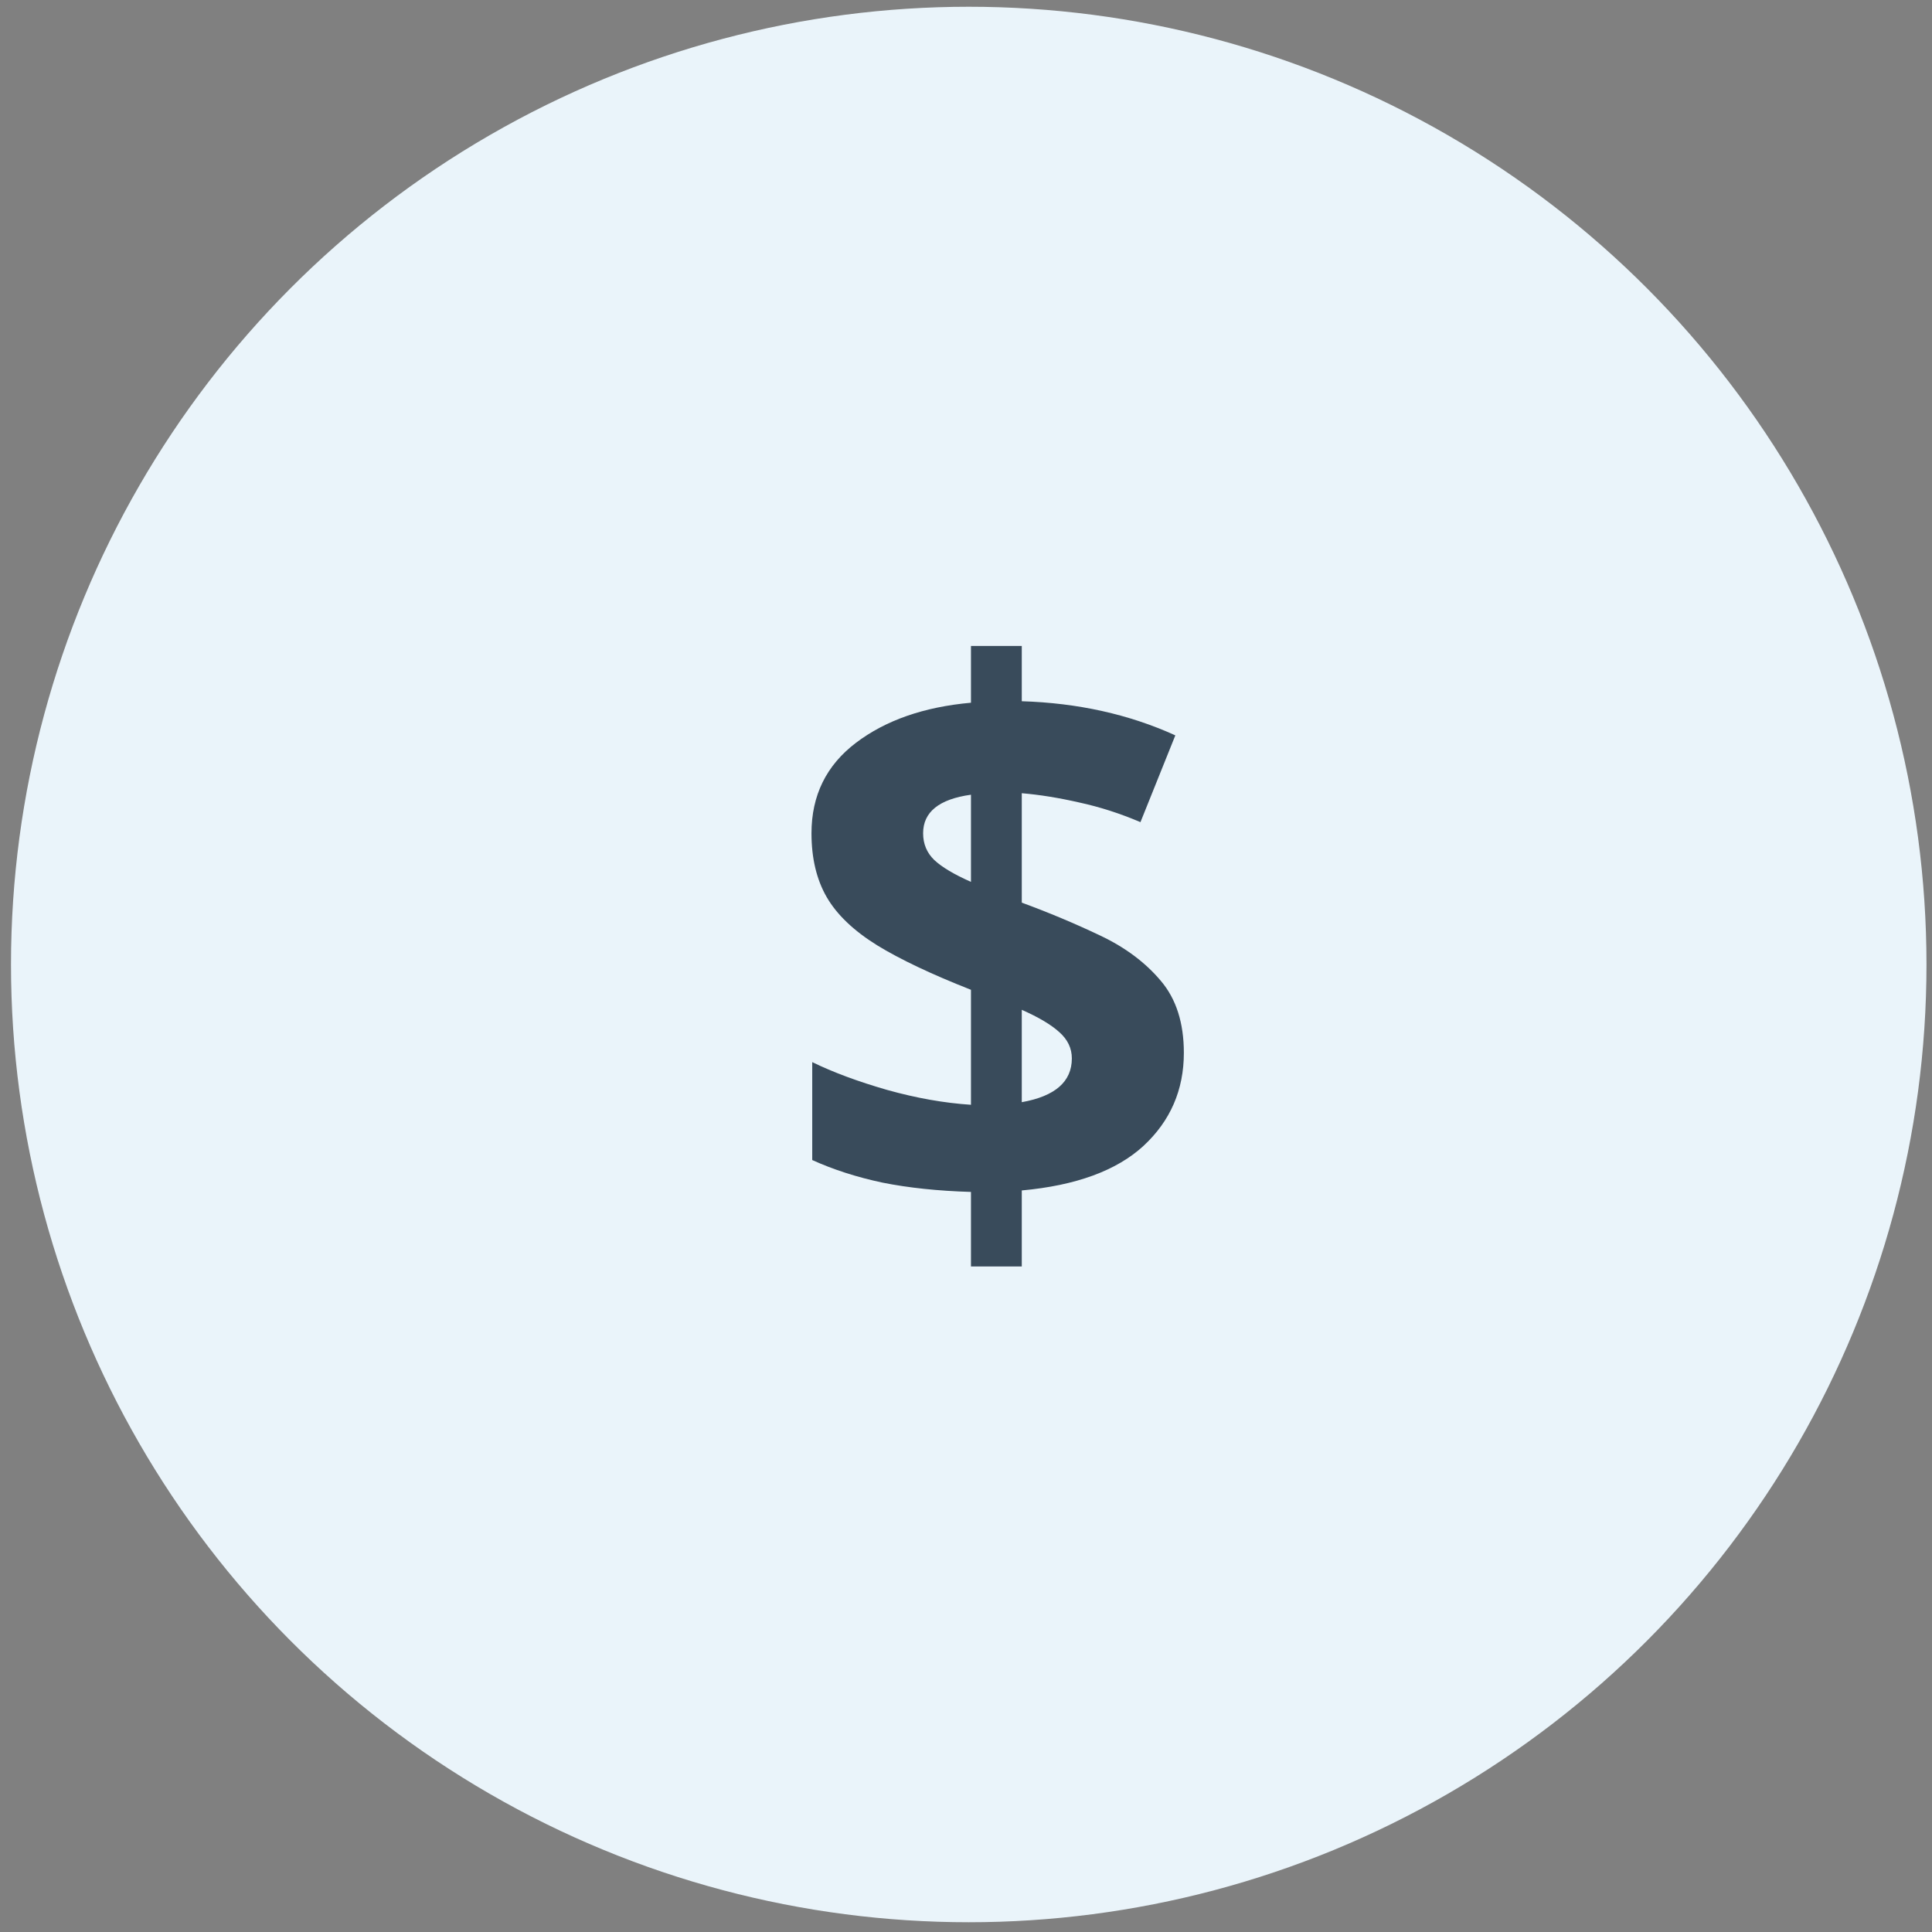 <?xml version="1.0" encoding="UTF-8"?> <svg xmlns="http://www.w3.org/2000/svg" width="117" height="117" viewBox="0 0 117 117" fill="none"><rect x="0" y="0" width="117" height="117" fill="#808080" stroke="none"/><circle cx="58.666" cy="58.409" r="58" fill="#EAF4FA"></circle><path d="M61.878 72.092V76.697H58.801V72.182C56.809 72.122 55.027 71.935 53.455 71.621C51.898 71.291 50.475 70.835 49.188 70.251V64.321C50.445 64.935 51.958 65.496 53.725 66.005C55.492 66.499 57.184 66.799 58.801 66.904V59.941C56.405 58.998 54.511 58.099 53.118 57.246C51.696 56.362 50.677 55.389 50.063 54.326C49.45 53.263 49.143 51.975 49.143 50.462C49.143 48.171 50.041 46.345 51.838 44.982C53.635 43.619 55.956 42.811 58.801 42.556V39.12H61.878V42.466C65.277 42.571 68.377 43.26 71.177 44.533L69.065 49.789C67.838 49.264 66.602 48.868 65.359 48.598C64.117 48.314 62.956 48.127 61.878 48.037V54.663C63.51 55.262 65.097 55.928 66.64 56.662C68.152 57.38 69.372 58.294 70.301 59.402C71.229 60.495 71.693 61.947 71.693 63.759C71.693 66.005 70.877 67.885 69.245 69.397C67.613 70.894 65.157 71.793 61.878 72.092ZM58.801 53.405V48.127C56.869 48.396 55.903 49.175 55.903 50.462C55.903 51.106 56.128 51.645 56.577 52.08C57.041 52.514 57.783 52.956 58.801 53.405ZM61.878 61.154V66.747C63.899 66.387 64.91 65.504 64.91 64.096C64.91 63.482 64.656 62.951 64.147 62.502C63.652 62.052 62.896 61.603 61.878 61.154Z" fill="#394B5B"></path></svg> 